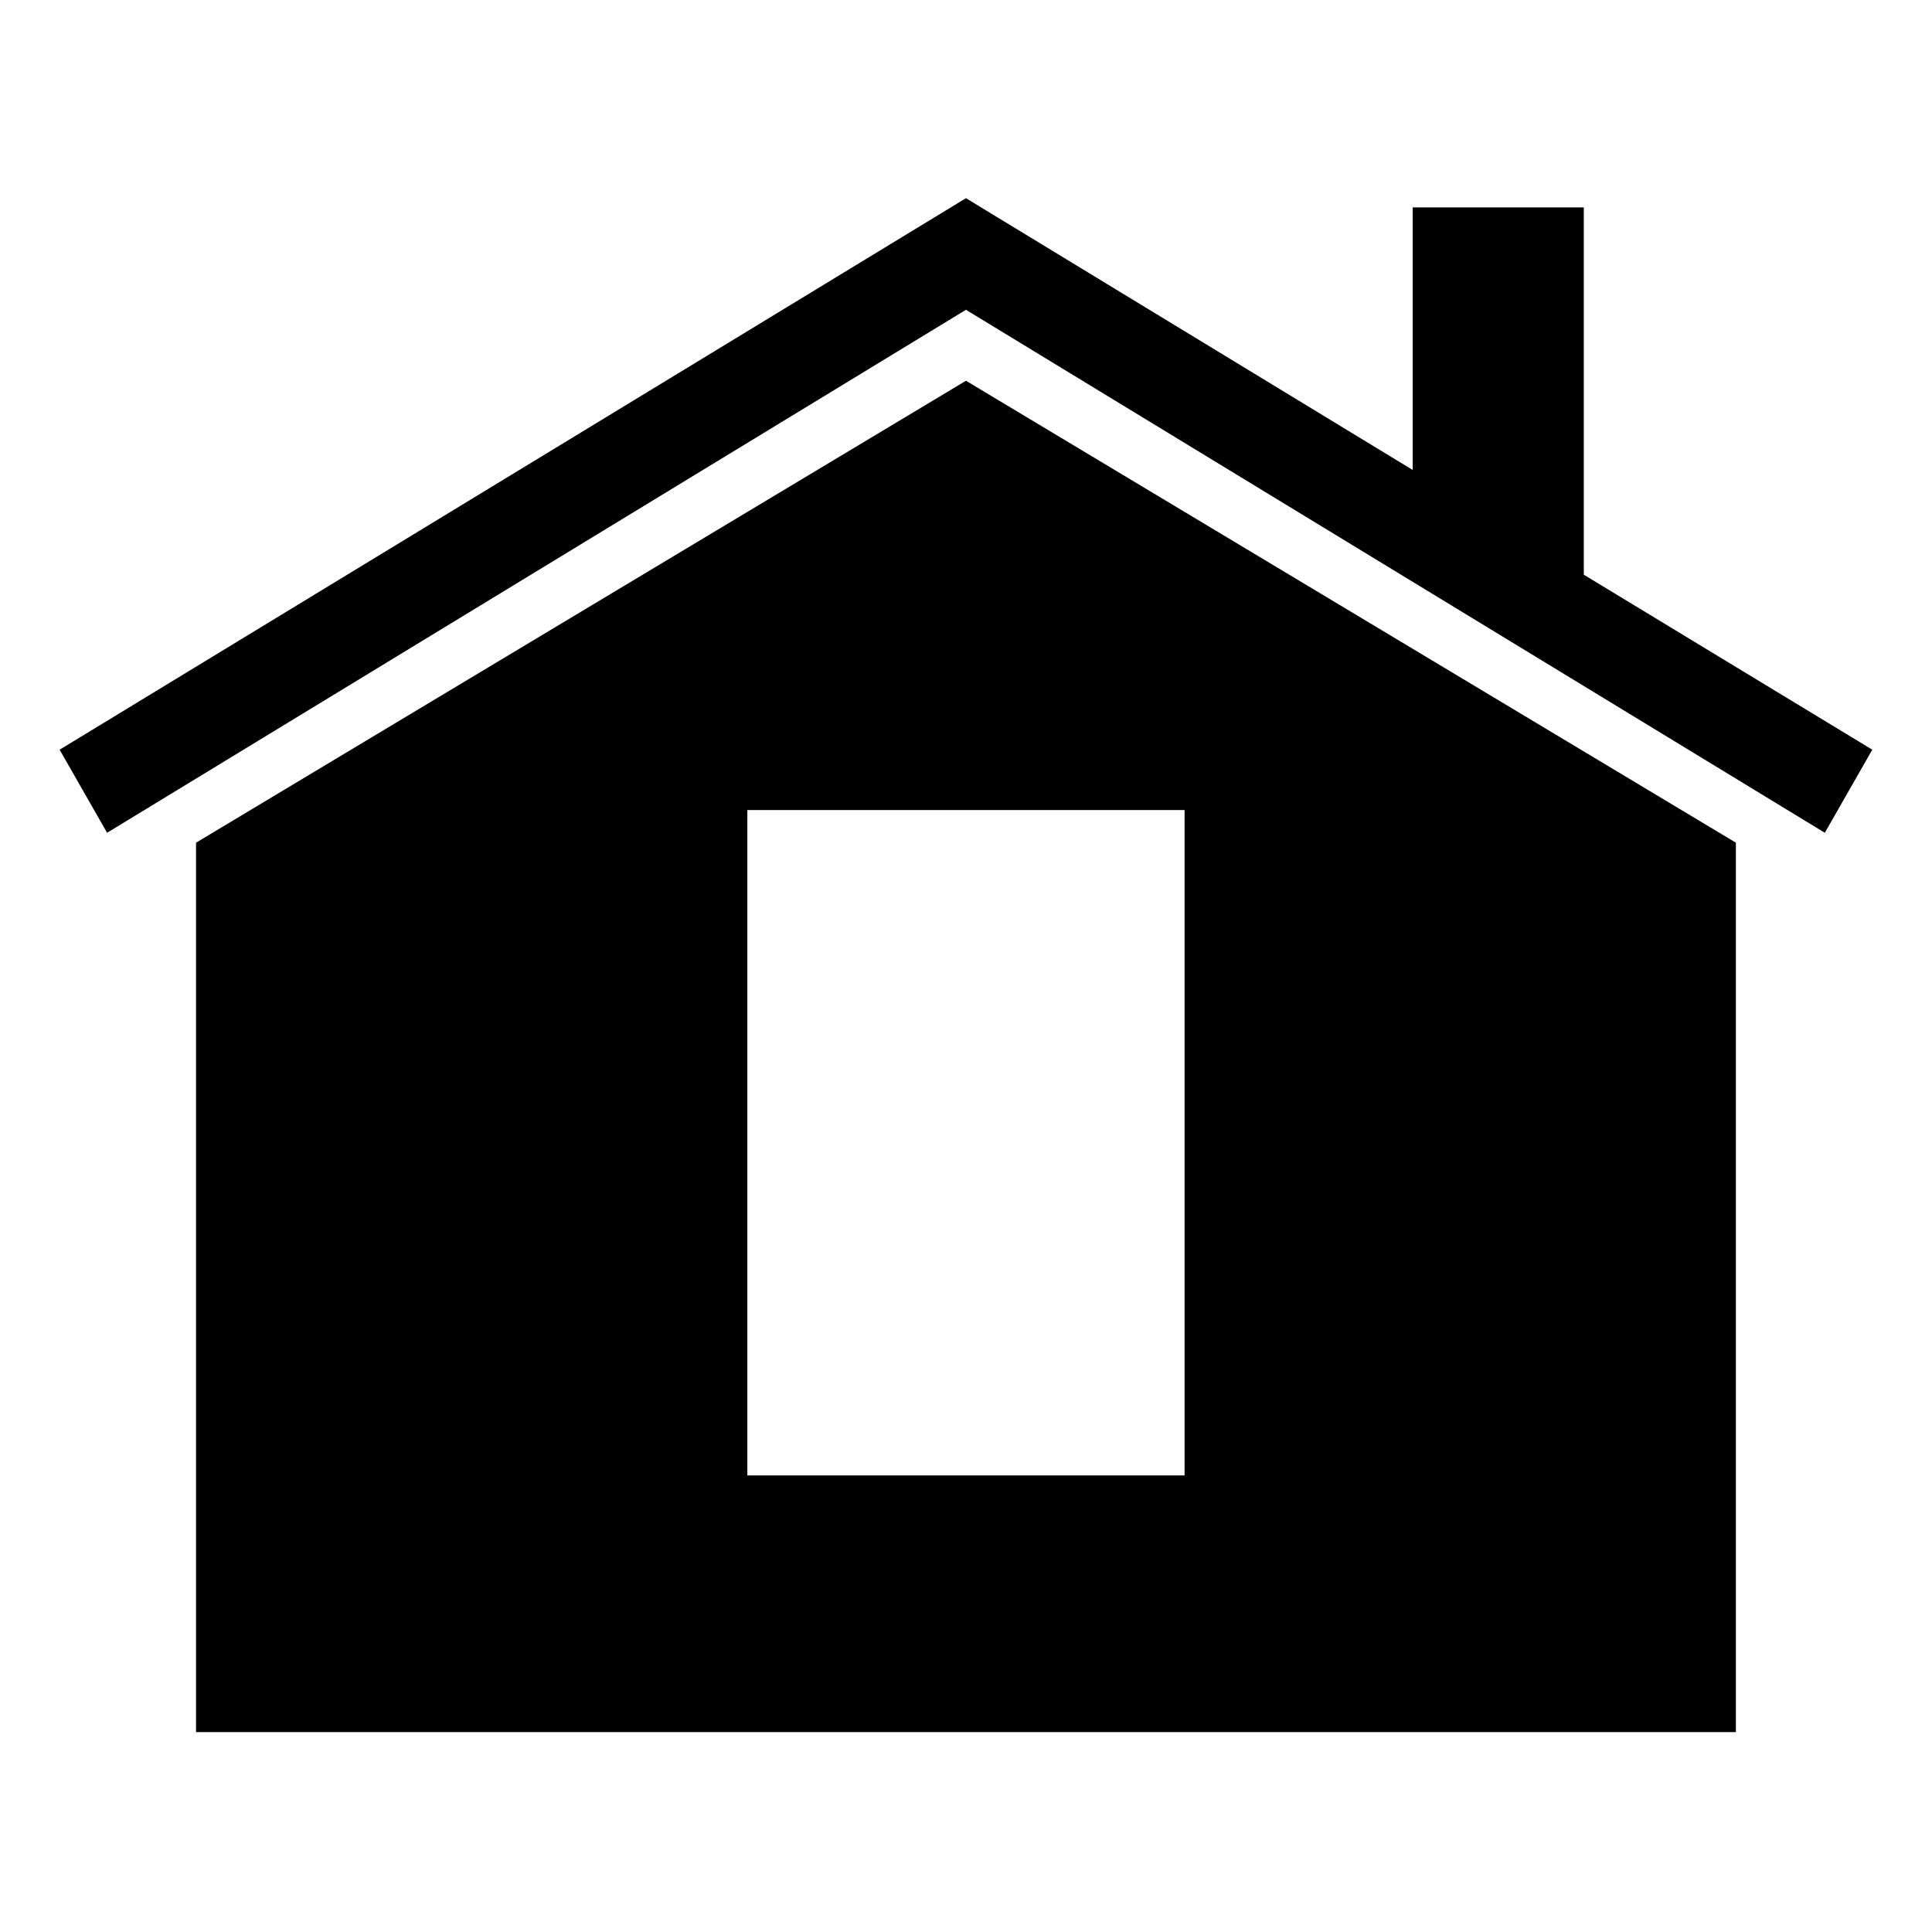 <?xml version="1.0" encoding="UTF-8"?>
<!-- Uploaded to: SVG Repo, www.svgrepo.com, Generator: SVG Repo Mixer Tools -->
<svg width="800px" height="800px" version="1.1" viewBox="144 144 512 512" xmlns="http://www.w3.org/2000/svg">
 <defs>
  <clipPath id="b">
   <path d="m148.09 176h503.81v475.9h-503.81z"/>
  </clipPath>
  <clipPath id="a">
   <path d="m148.09 148.09h503.81v284.91h-503.81z"/>
  </clipPath>
 </defs>
 <path d="m198.48 368.76v231.75h403.05v-231.75l-201.52-120.91zm261.98 168.78h-120.91v-181.37h120.91z"/>
 <g clip-path="url(#b)">
  <path transform="matrix(5.038 0 0 5.038 148.09 148.09)" d="m10 43.8v46h80v-46l-40-24zm52 33.5h-24v-36h24z" fill="none" stroke="#000000" stroke-miterlimit="10"/>
 </g>
 <path d="m561.22 297.73v-96.23h-40.305v71.543l-120.91-73.559-236.79 144.09 10.078 17.637 226.71-138.05 226.71 138.05 10.078-17.637z"/>
 <g clip-path="url(#a)">
  <path transform="matrix(5.038 0 0 5.038 148.09 148.09)" d="m82 29.7v-19.101h-8v14.2l-24-14.6-47 28.6 2 3.501 45-27.401 44.999 27.401 2-3.501z" fill="none" stroke="#000000" stroke-miterlimit="10"/>
 </g>
</svg>